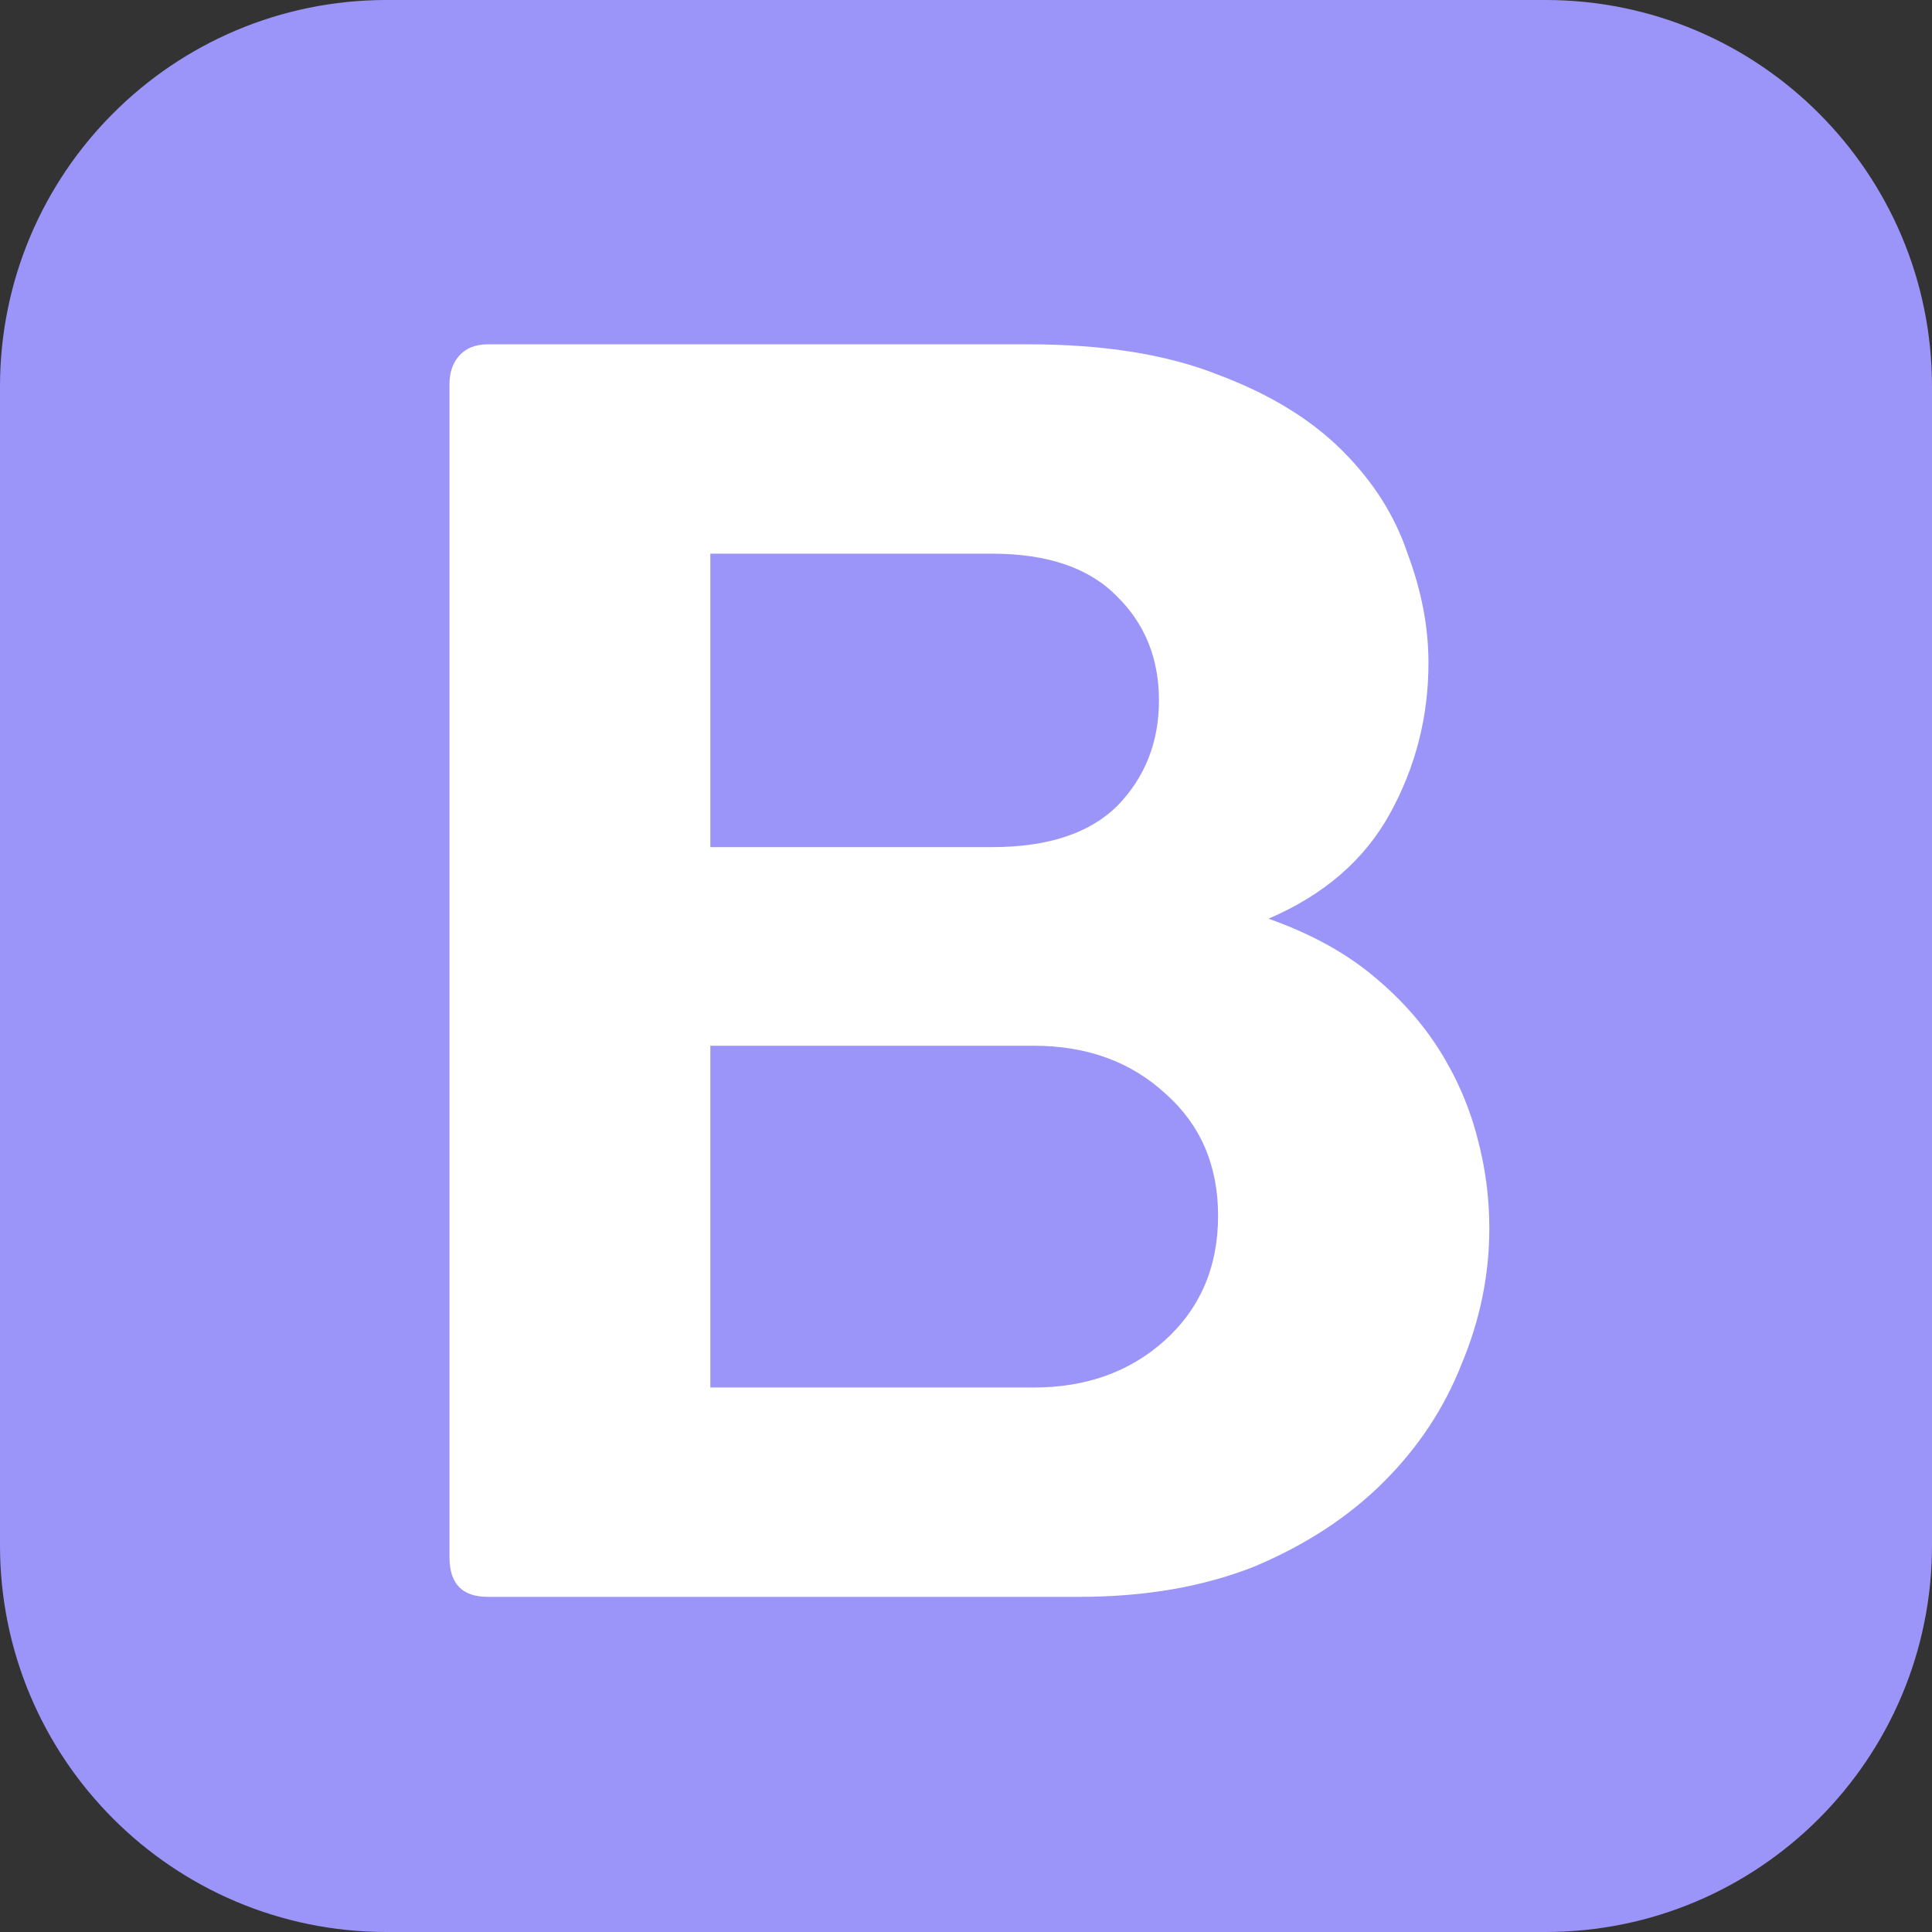 <svg width="128" height="128" viewBox="0 0 128 128" fill="none" xmlns="http://www.w3.org/2000/svg">
<rect x="0" y="0" width="128" height="128" fill="#333333" stroke="none"/>
<path d="M0 25.613C0 11.467 11.467 0 25.613 0H102.387C116.533 0 128 11.467 128 25.613V102.387C128 116.533 116.533 128 102.387 128H25.613C11.467 128 0 116.533 0 102.387V25.613Z" fill="#9C95F9"/>
<path d="M68.144 22.812C73.136 22.812 77.321 23.484 80.701 24.827C84.08 26.092 86.806 27.751 88.88 29.806C90.953 31.861 92.413 34.153 93.257 36.682C94.179 39.132 94.64 41.543 94.64 43.914C94.64 47.47 93.795 50.789 92.105 53.872C90.416 56.954 87.728 59.285 84.041 60.866C86.729 61.815 88.995 63.039 90.838 64.541C92.681 66.043 94.179 67.702 95.331 69.52C96.483 71.338 97.328 73.274 97.865 75.329C98.403 77.305 98.672 79.32 98.672 81.375C98.672 84.457 98.057 87.46 96.829 90.385C95.677 93.309 93.949 95.917 91.645 98.209C89.341 100.501 86.499 102.358 83.12 103.781C79.741 105.124 75.862 105.796 71.485 105.796H32.317C30.627 105.796 29.782 104.927 29.782 103.188V25.42C29.782 24.709 29.974 24.116 30.358 23.642C30.819 23.088 31.472 22.812 32.317 22.812H68.144ZM76.784 46.403C76.784 43.637 75.862 41.345 74.019 39.527C72.176 37.63 69.411 36.682 65.725 36.682H47.062V56.124H65.725C69.411 56.124 72.176 55.215 74.019 53.398C75.862 51.501 76.784 49.169 76.784 46.403ZM47.062 69.283V91.926H68.489C71.945 91.926 74.825 90.898 77.129 88.844C79.51 86.71 80.701 83.944 80.701 80.545C80.701 77.226 79.549 74.539 77.245 72.484C74.941 70.35 72.022 69.283 68.489 69.283H47.062Z" fill="white"/>
</svg>
